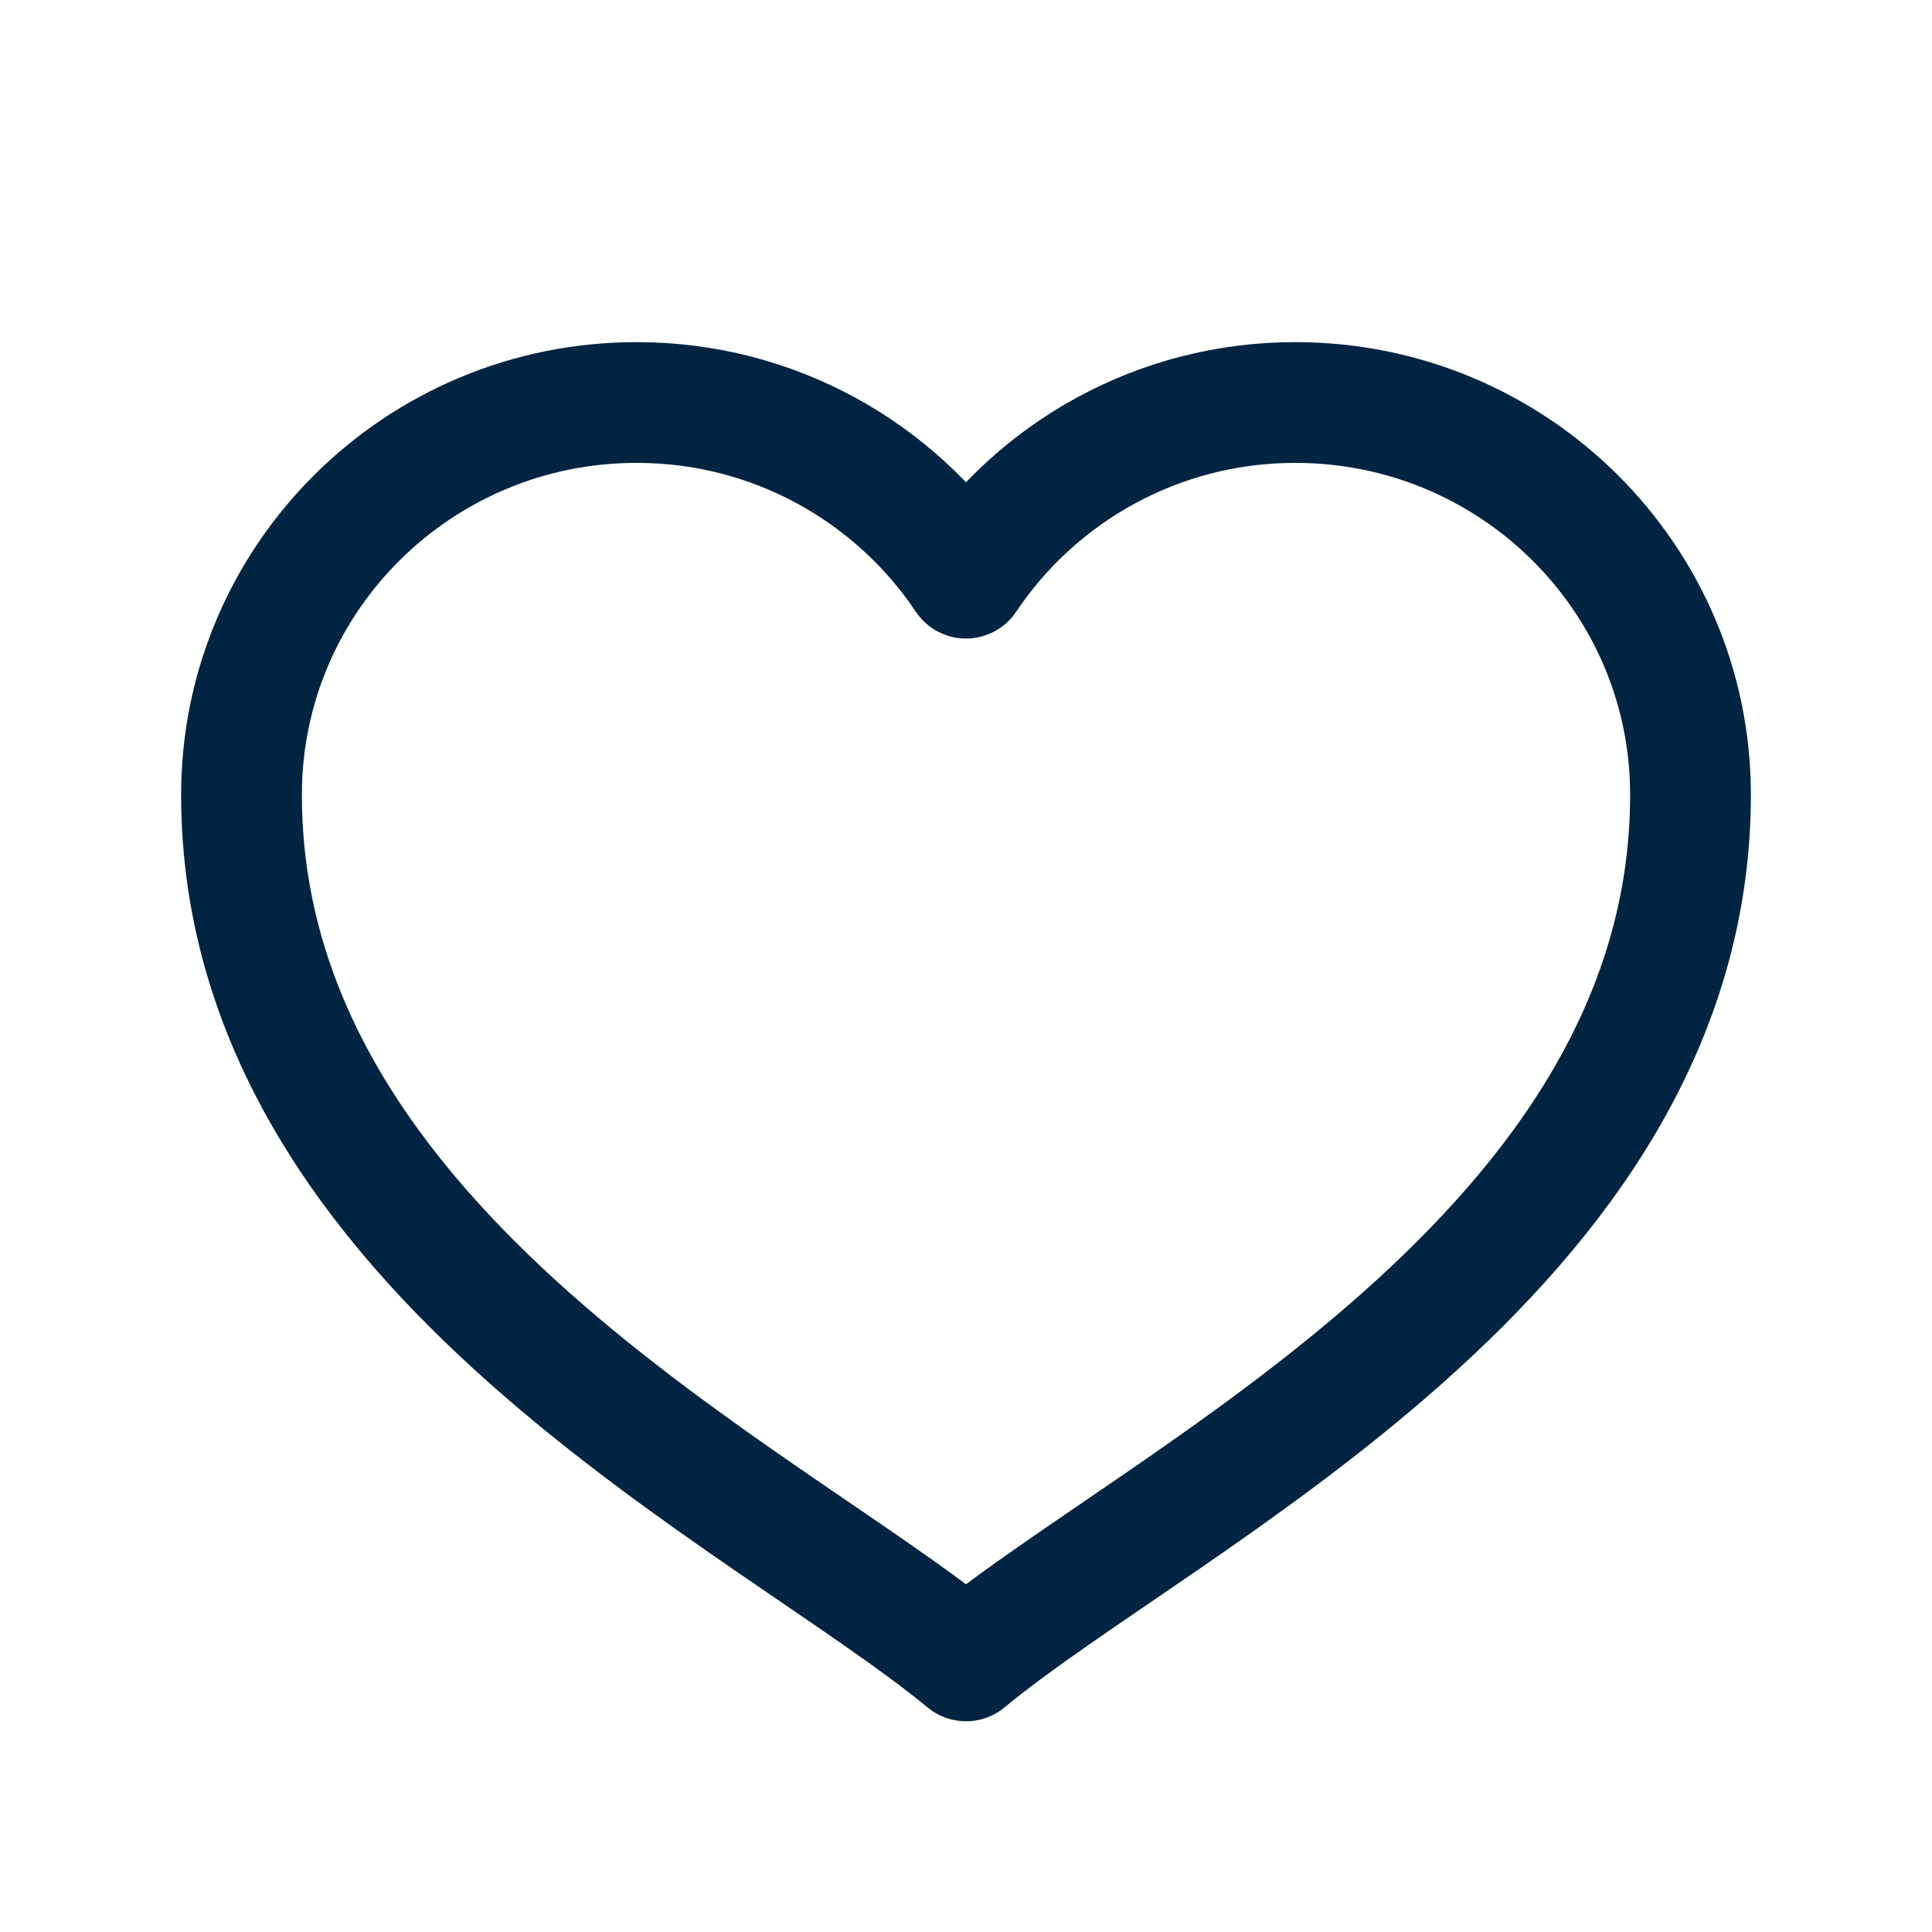 <svg width="24" height="24" viewBox="0 0 24 24" fill="none" xmlns="http://www.w3.org/2000/svg">
<path d="M16.091 5C14.383 5 12.879 5.868 12 7.182C11.121 5.868 9.617 5 7.909 5C5.198 5 3 7.182 3 9.872C3 15.556 9.545 18.602 12 20.632C14.455 18.602 21 15.556 21 9.872C21 7.182 18.802 5 16.091 5Z" stroke="#002441" stroke-width="1.5" stroke-linecap="round" stroke-linejoin="round"/>
</svg>
